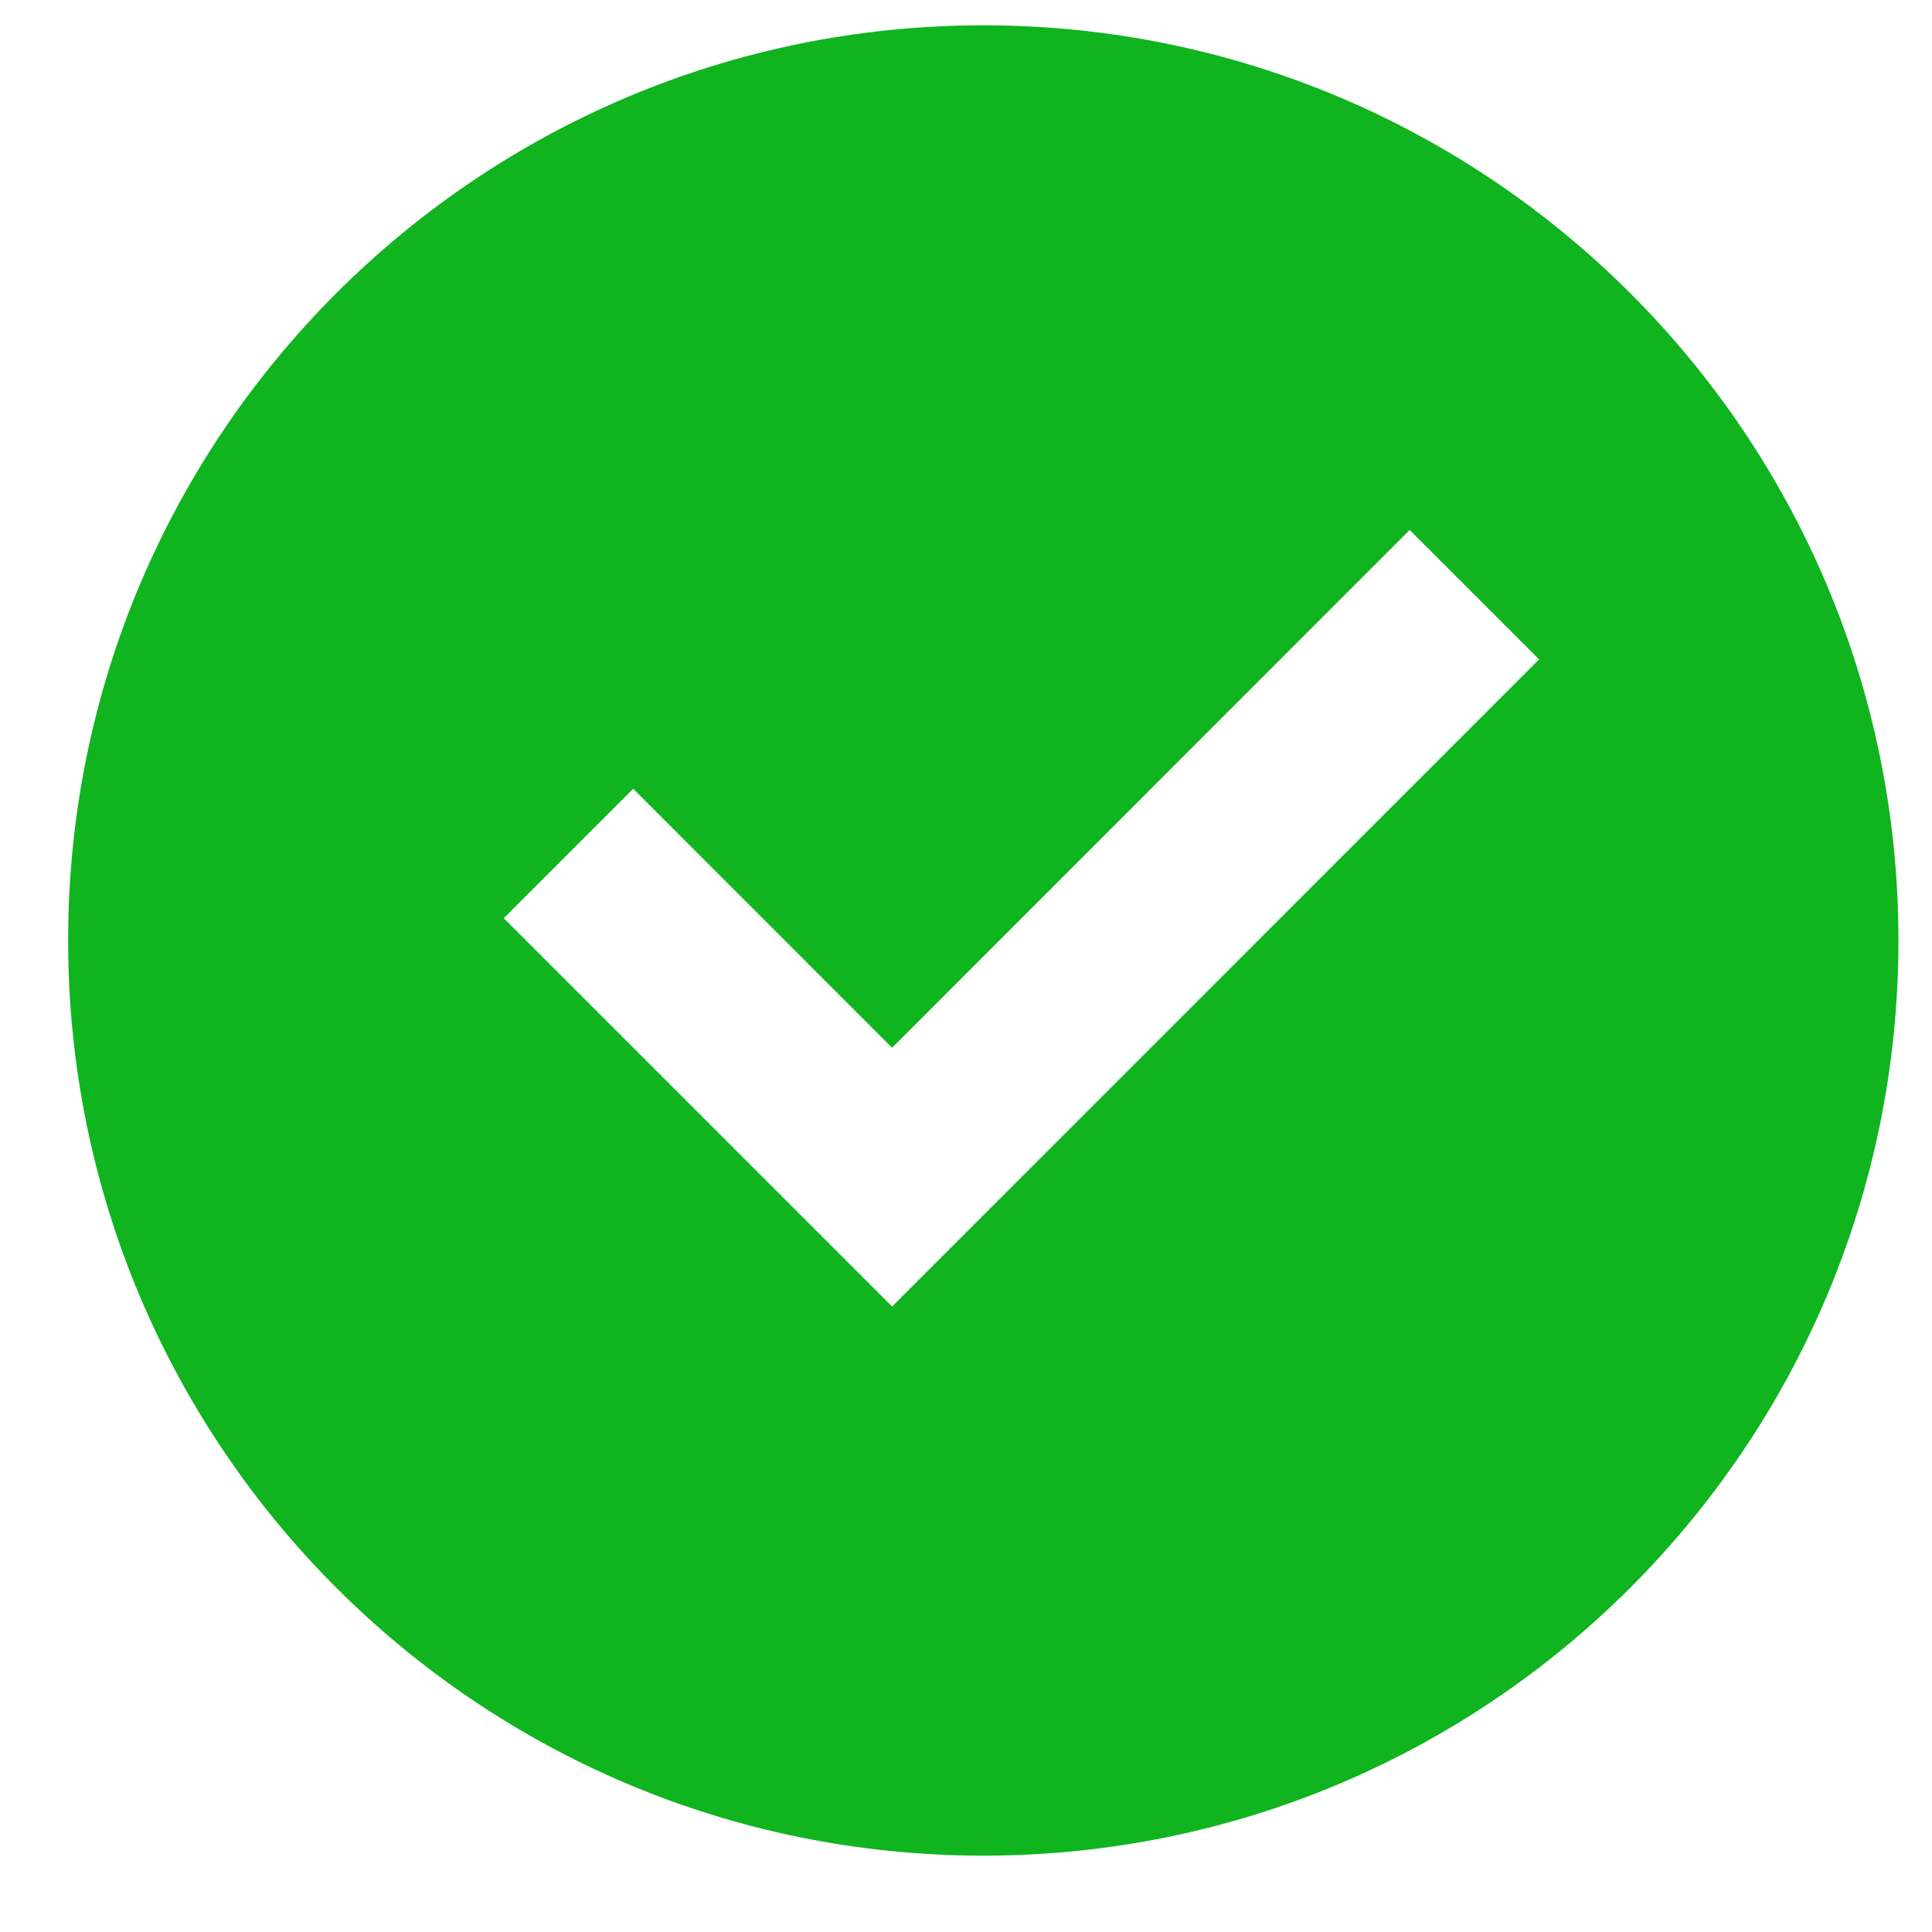 <svg width="19" height="19" viewBox="0 0 19 19" fill="none" xmlns="http://www.w3.org/2000/svg">
<path d="M9.67 18.249C4.699 18.249 0.67 14.22 0.67 9.249C0.67 4.278 4.699 0.249 9.67 0.249C14.641 0.249 18.67 4.278 18.67 9.249C18.67 14.22 14.641 18.249 9.67 18.249ZM8.773 12.849L15.136 6.485L13.863 5.212L8.773 10.304L6.227 7.757L4.954 9.03L8.773 12.849Z" fill="#0FB41F"/>
</svg>
